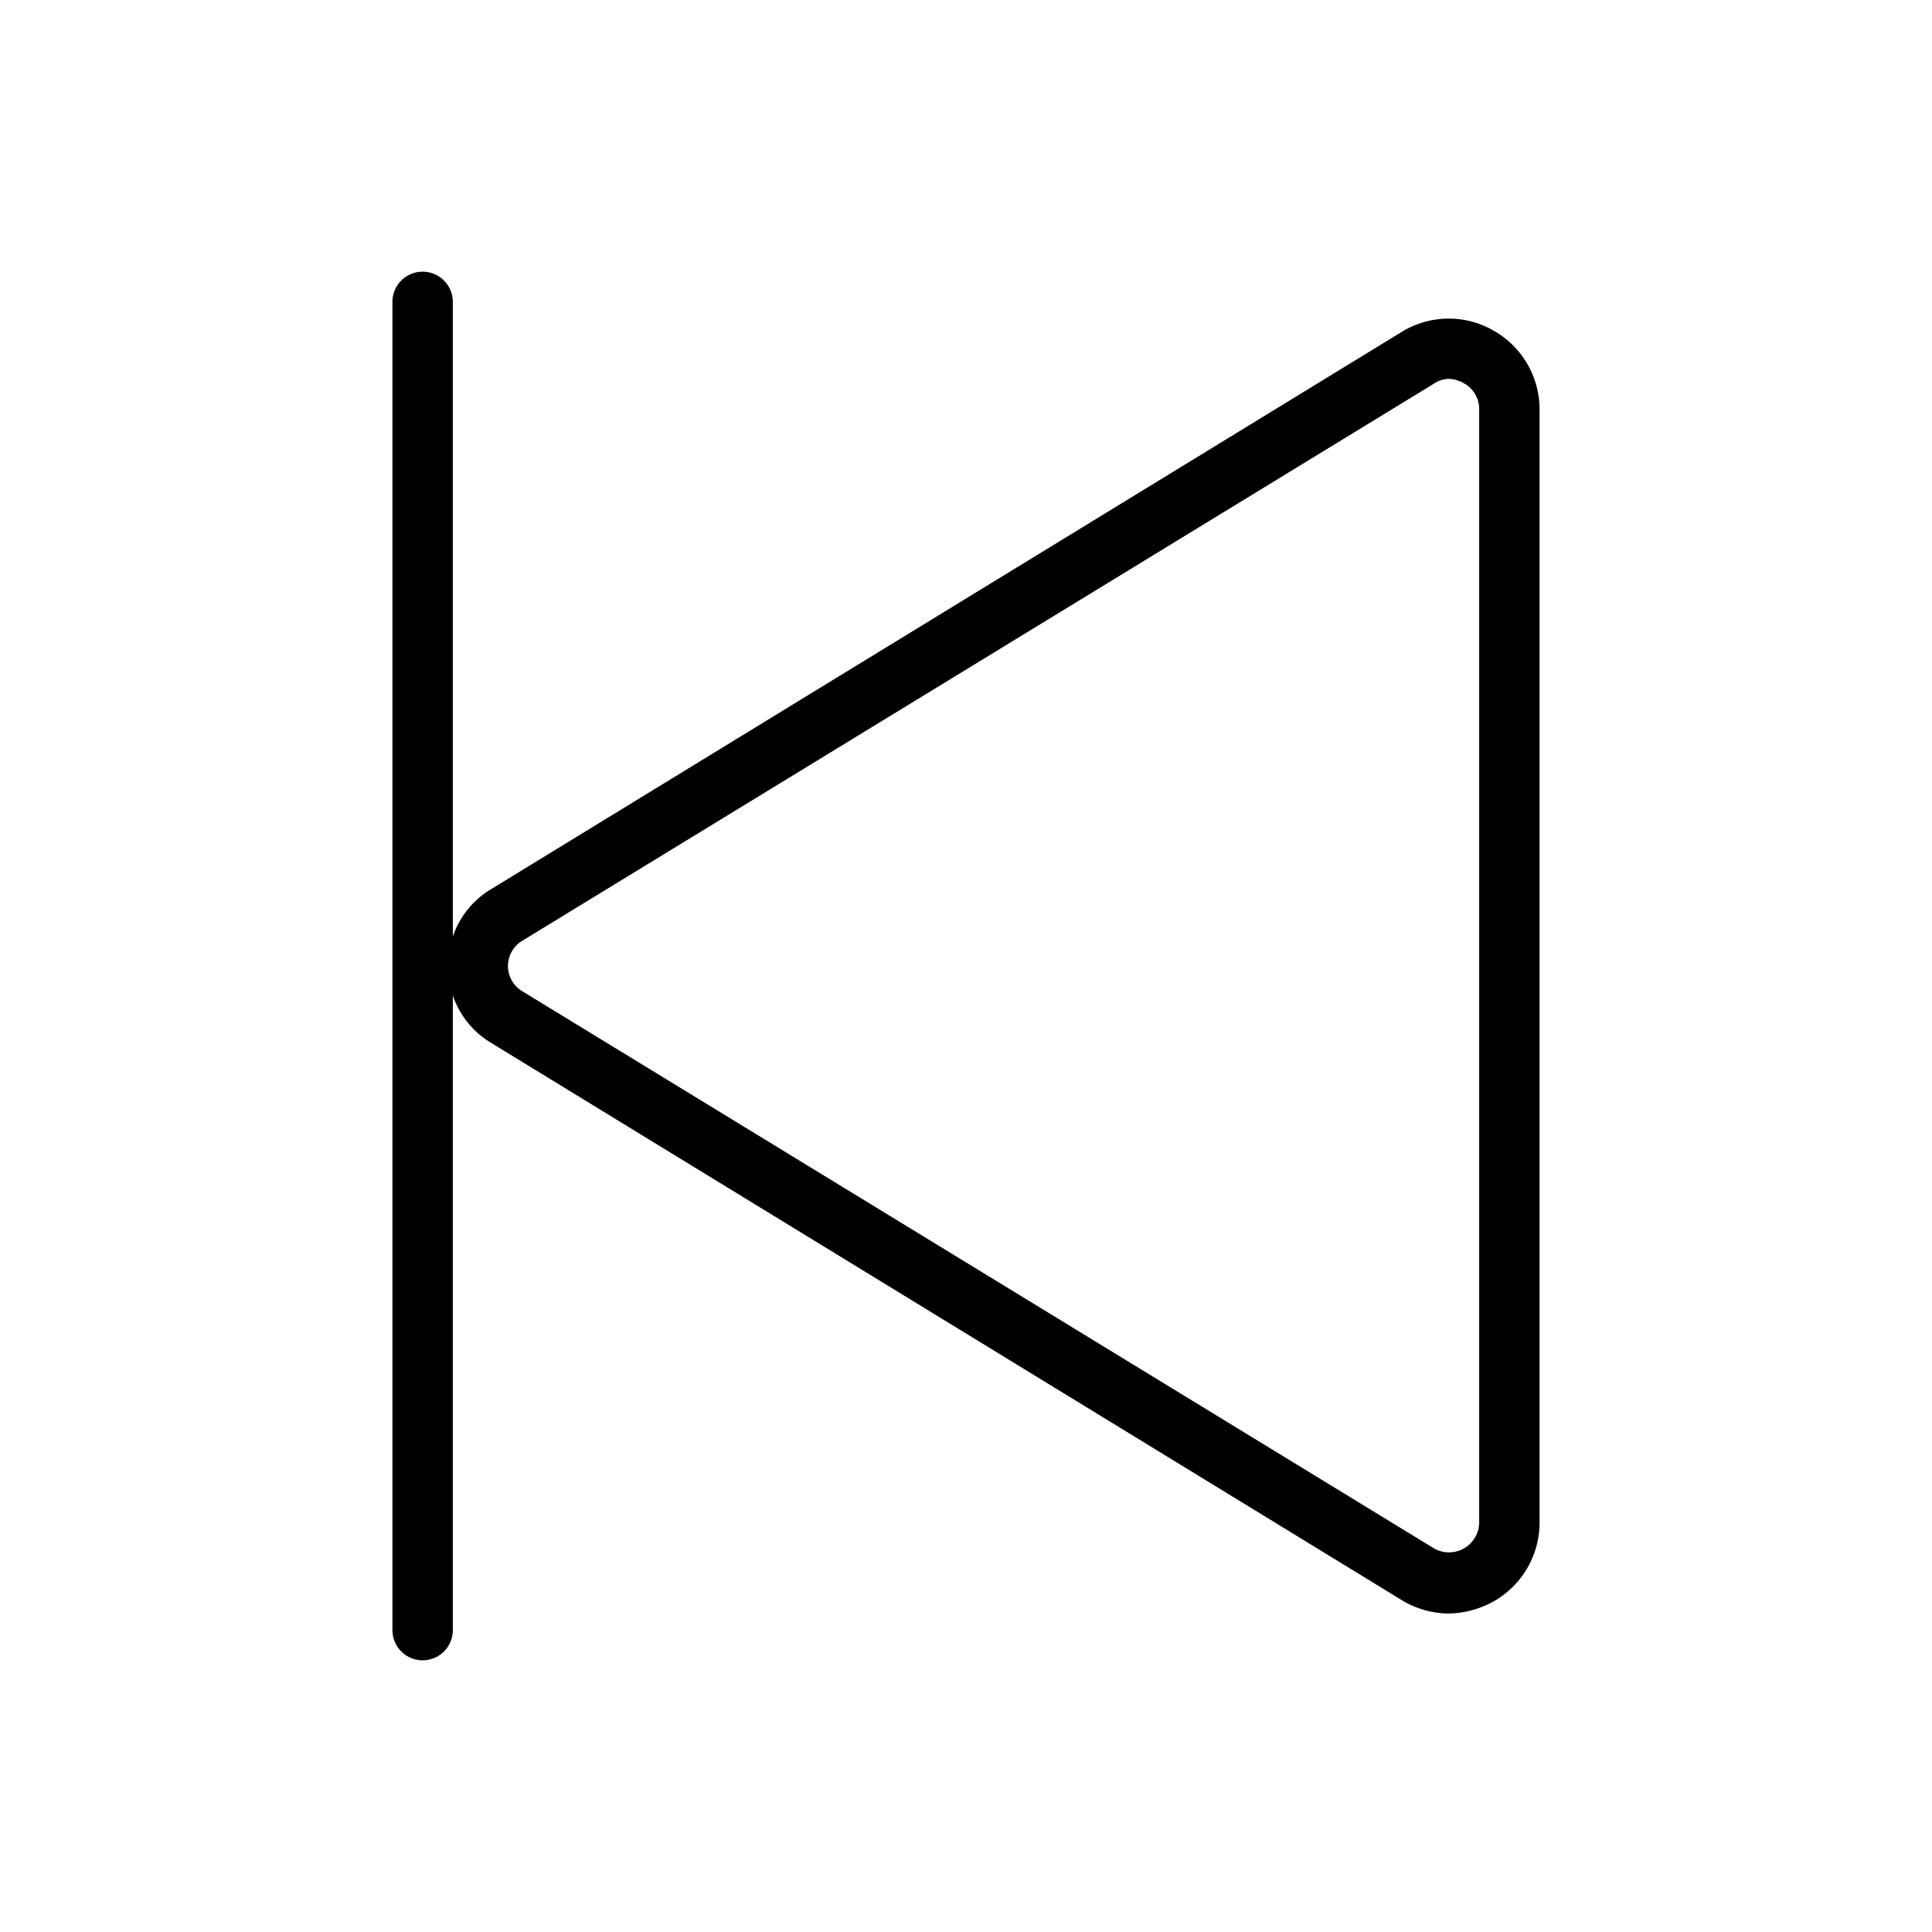 <svg xmlns="http://www.w3.org/2000/svg" viewBox="0 0 256 256" fill="currentColor"><path d="M197.9,43.8a11.9,11.9,0,0,0-12.2.2L65.1,117.8a11.7,11.7,0,0,0-5.1,6.3V40a4,4,0,0,0-8,0V216a4,4,0,0,0,8,0V131.9a11.7,11.7,0,0,0,5.1,6.3L185.7,212a12.1,12.1,0,0,0,6.3,1.8,12.7,12.7,0,0,0,5.9-1.6,12,12,0,0,0,6.1-10.5V54.3A12,12,0,0,0,197.9,43.8ZM196,201.7a4,4,0,0,1-6.1,3.4L69.3,131.4a3.9,3.9,0,0,1,0-6.8L189.9,50.9a3.7,3.7,0,0,1,2.1-.7,4.3,4.3,0,0,1,2,.6,3.9,3.9,0,0,1,2,3.5Z"/></svg>